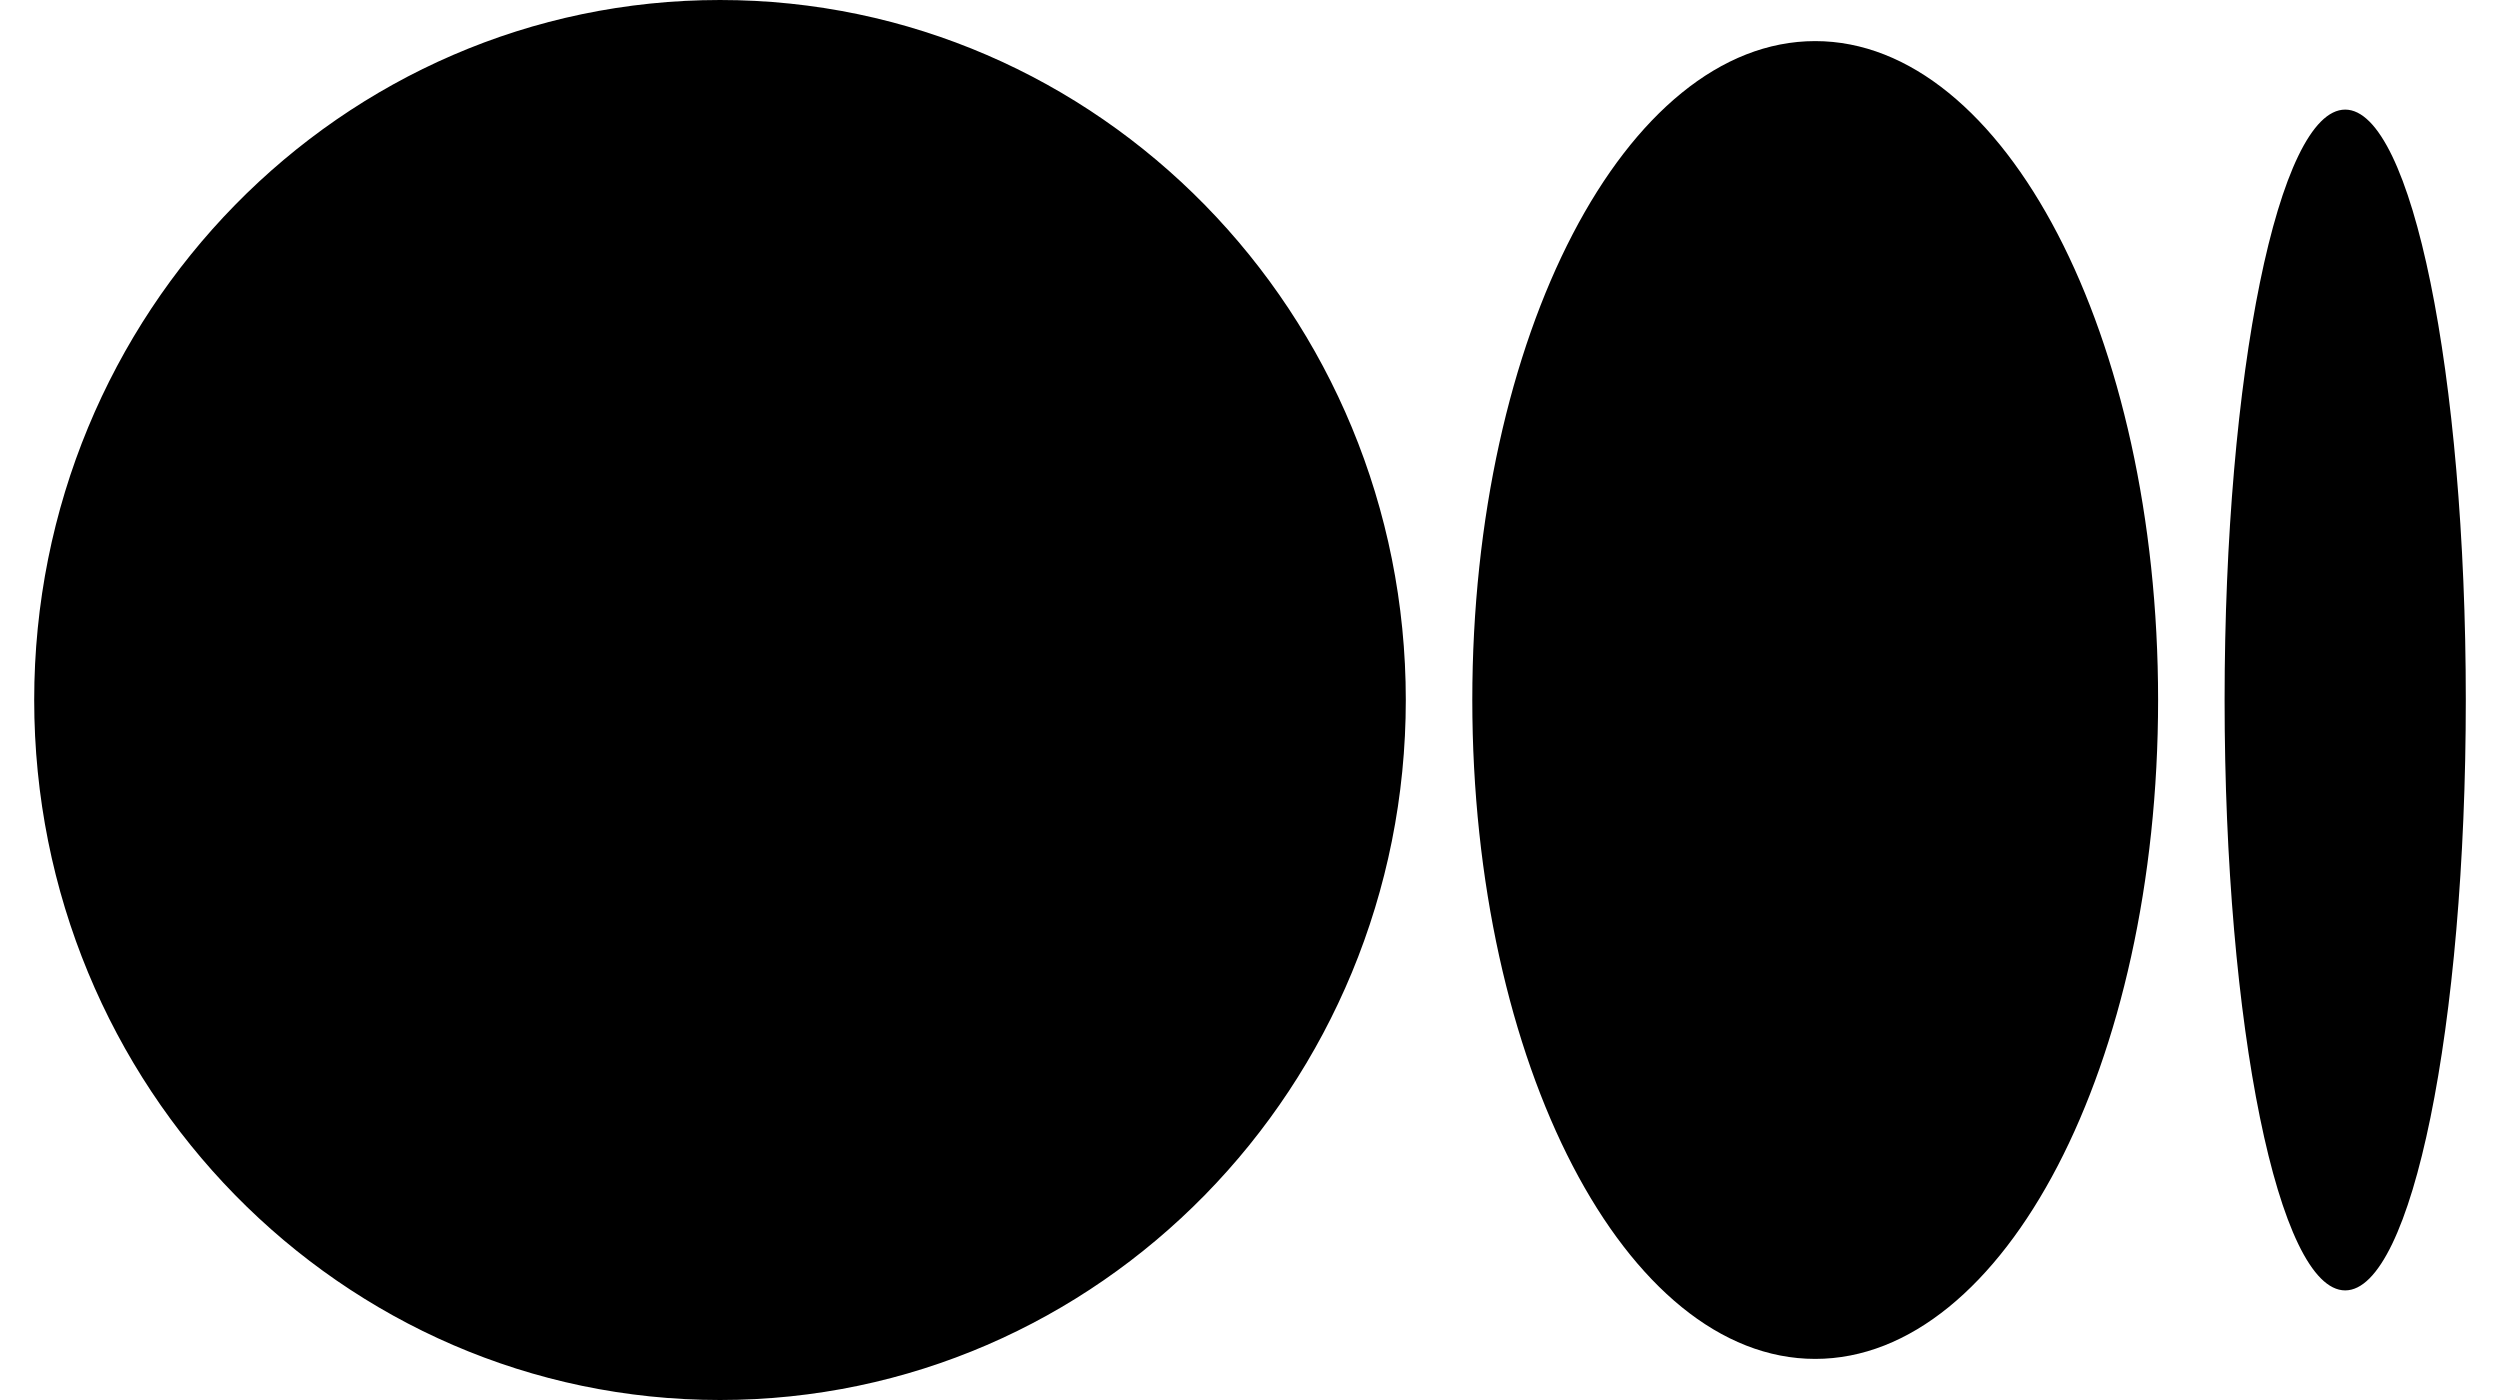 <svg xmlns="http://www.w3.org/2000/svg" width="100%" height="100%" viewBox="0 0 25 14" fill="none" preserveAspectRatio="xMidYMid meet" aria-hidden="true" role="img">
<path d="M14.058 7C14.058 10.866 10.987 14 7.2 14C3.412 14 0.342 10.867 0.342 7C0.342 3.133 3.412 0 7.2 0C10.987 0 14.058 3.134 14.058 7ZM21.581 7C21.581 10.639 20.046 13.589 18.152 13.589C16.258 13.589 14.723 10.638 14.723 7C14.723 3.361 16.258 0.411 18.152 0.411C20.046 0.411 21.581 3.361 21.581 7ZM24.658 7C24.658 10.261 24.118 12.904 23.452 12.904C22.786 12.904 22.246 10.26 22.246 7C22.246 3.74 22.786 1.096 23.452 1.096C24.118 1.096 24.658 3.739 24.658 7Z" fill="currentColor"></path>
</svg>